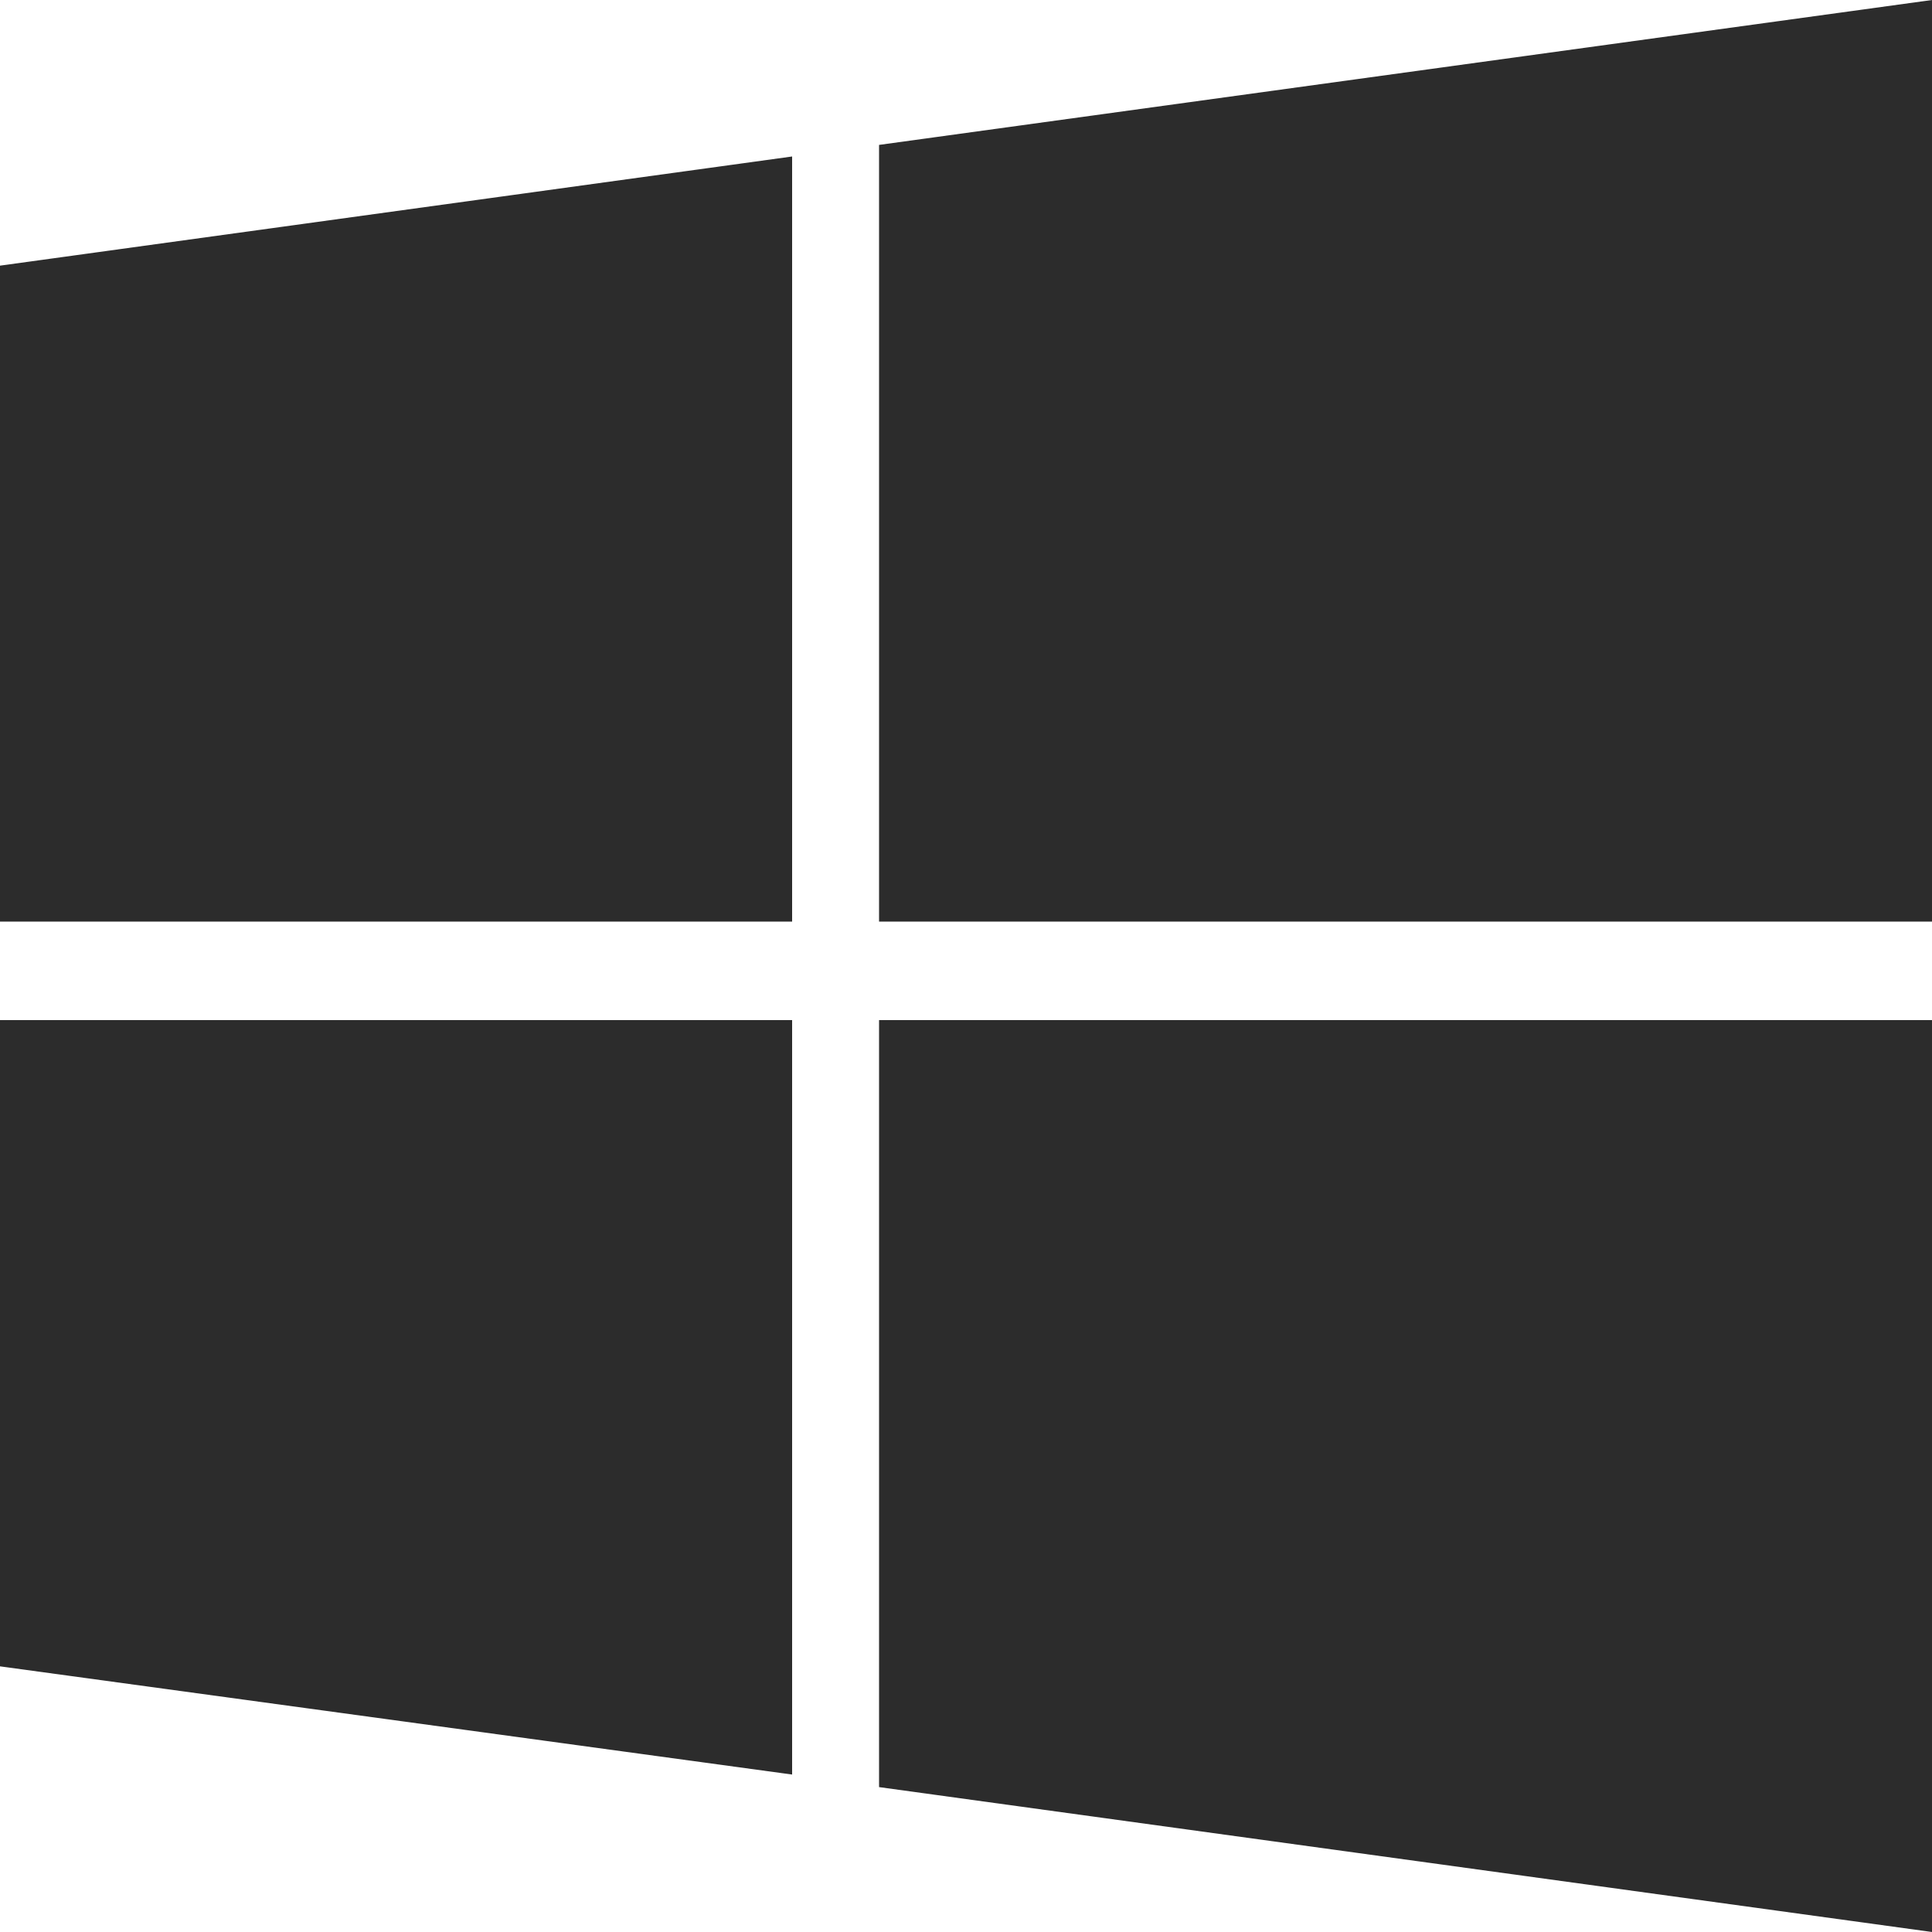 <?xml version="1.0" standalone="no"?><!DOCTYPE svg PUBLIC "-//W3C//DTD SVG 1.1//EN" "http://www.w3.org/Graphics/SVG/1.1/DTD/svg11.dtd"><svg class="icon" width="200px" height="200.00px" viewBox="0 0 1024 1024" version="1.1" xmlns="http://www.w3.org/2000/svg"><path d="M419.84 540.16v400.384L0 883.2v-342.528h419.84z m0-457.216v405.504H0V140.8l419.84-57.856z m604.16 457.216V1024L465.92 947.2v-406.528h558.08zM1024 0v488.448H465.92V76.8L1024 0z" fill="#2c2c2c" /></svg>